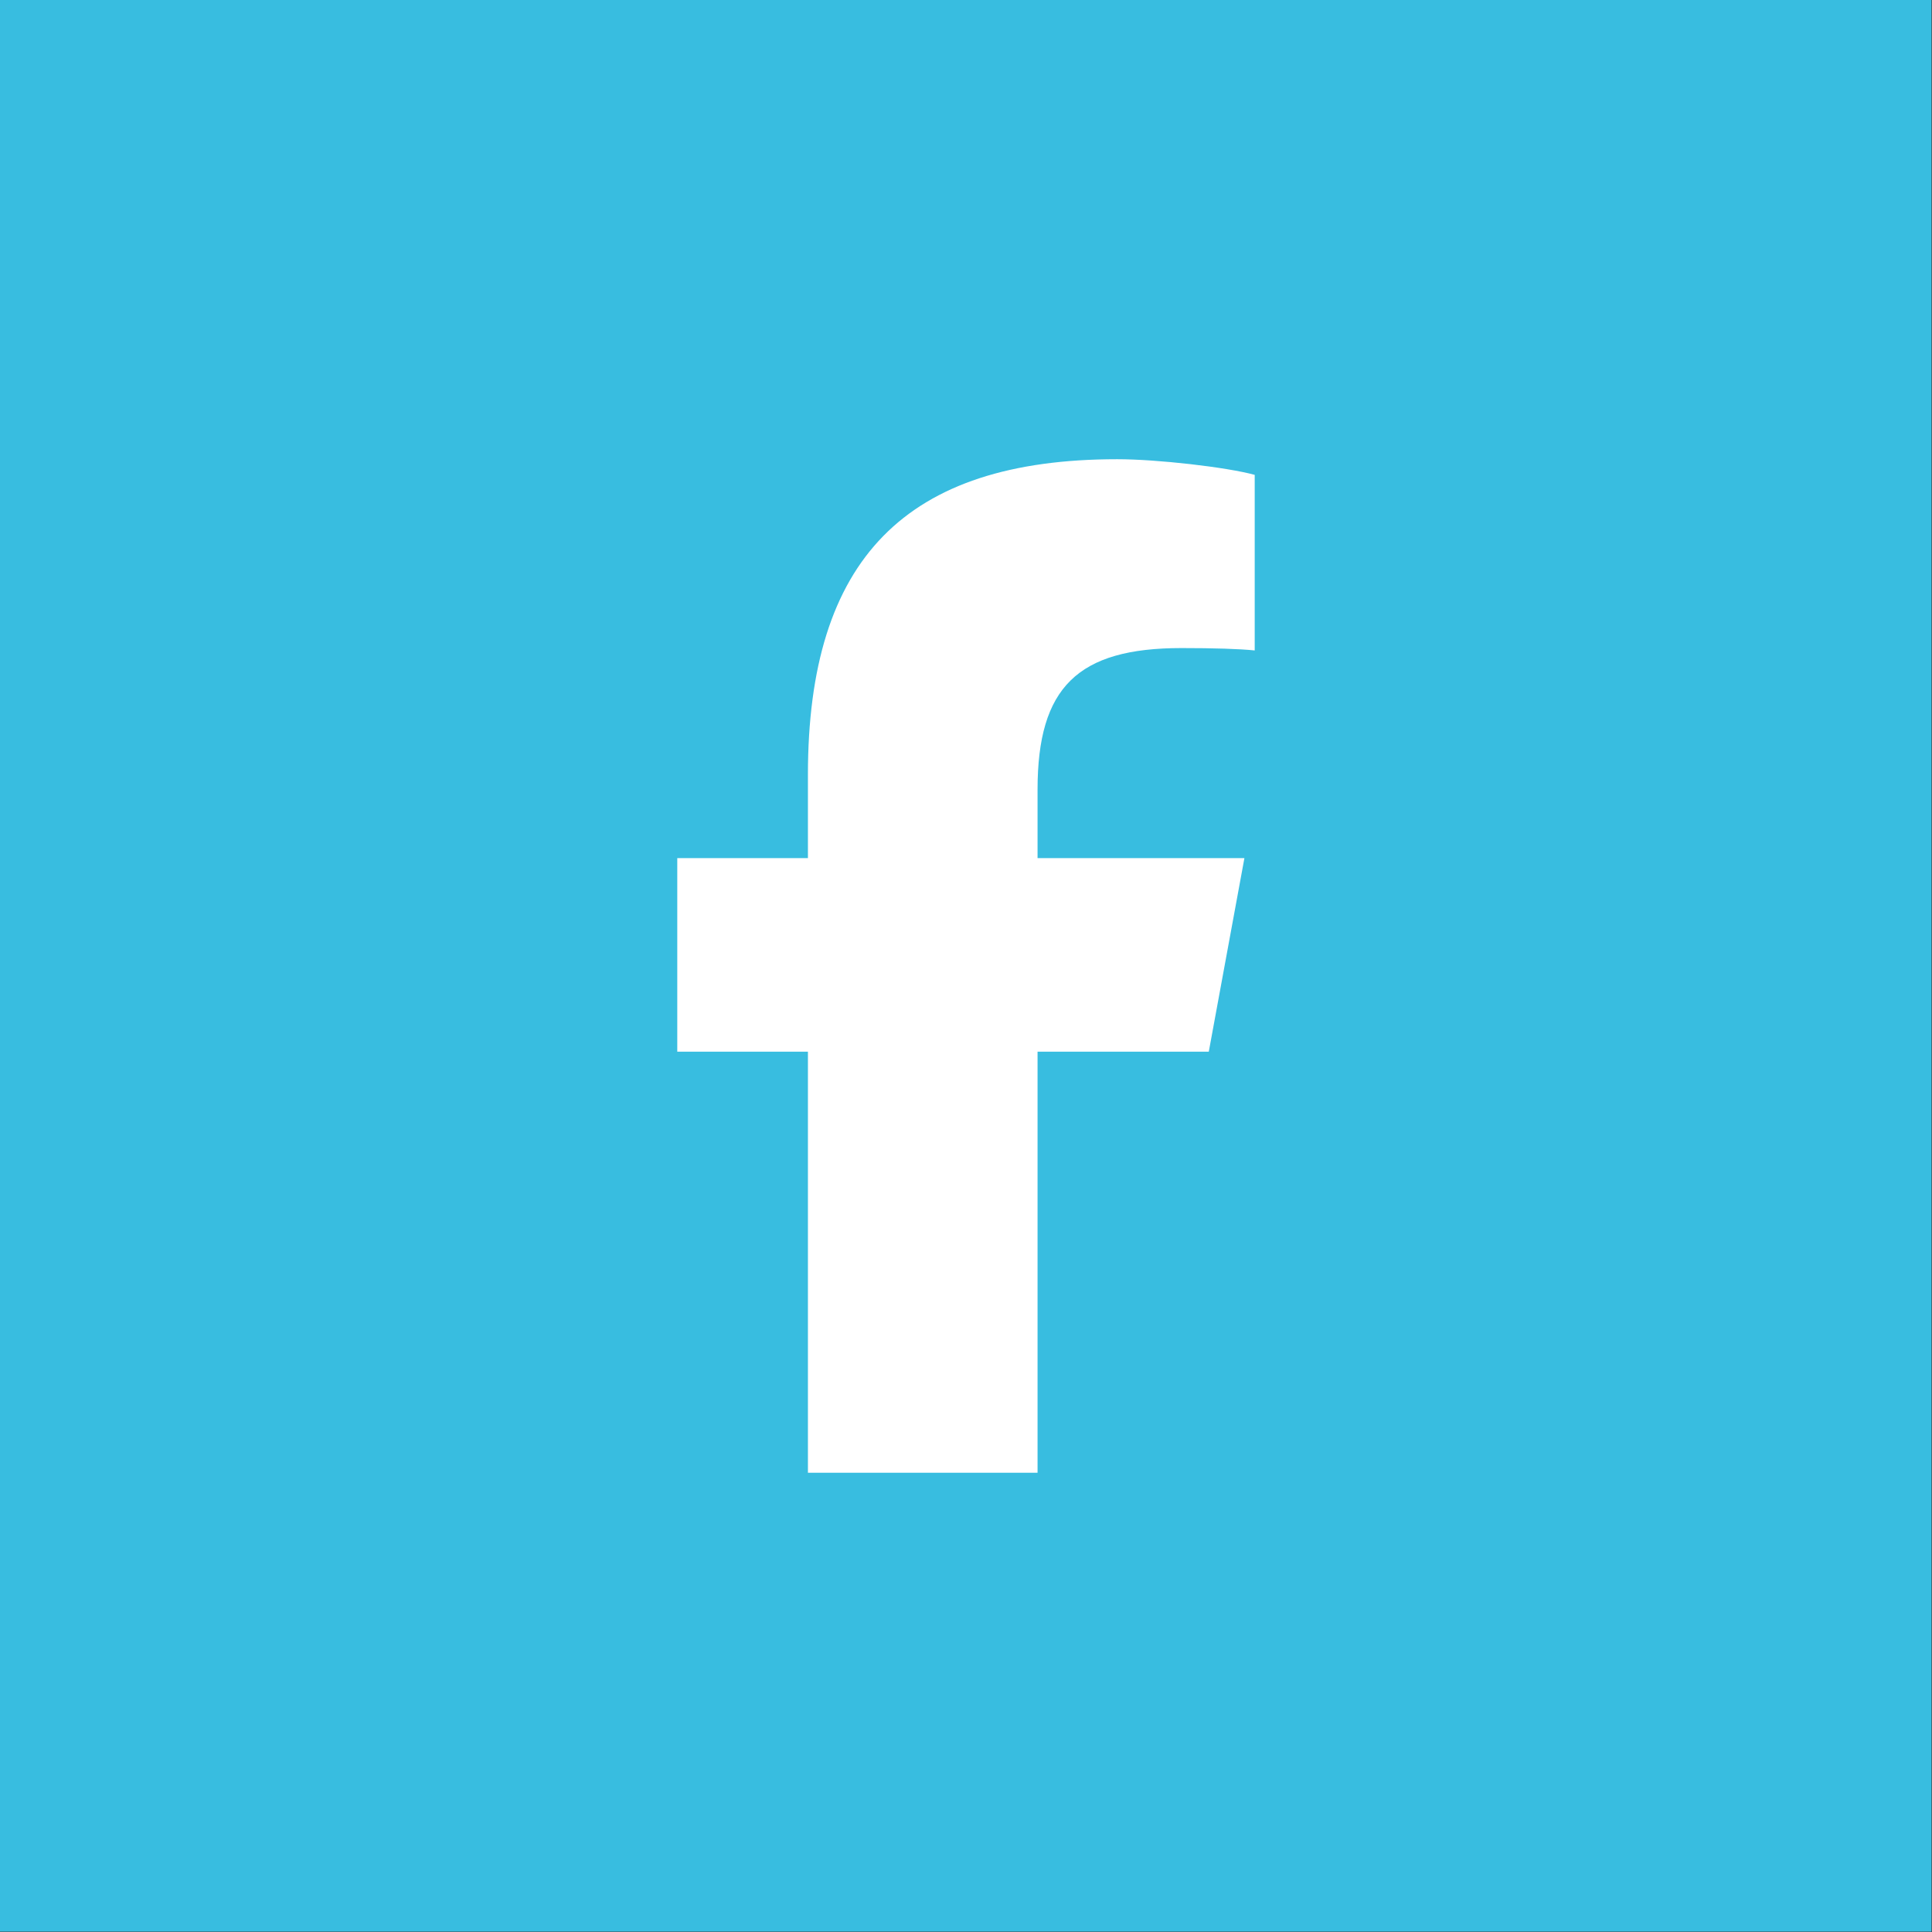 <?xml version="1.0" encoding="UTF-8" standalone="no"?>
<!DOCTYPE svg PUBLIC "-//W3C//DTD SVG 1.1//EN" "http://www.w3.org/Graphics/SVG/1.1/DTD/svg11.dtd">
<svg width="100%" height="100%" viewBox="0 0 528 528" version="1.1" xmlns="http://www.w3.org/2000/svg" xmlns:xlink="http://www.w3.org/1999/xlink" xml:space="preserve" xmlns:serif="http://www.serif.com/" style="fill-rule:evenodd;clip-rule:evenodd;stroke-linejoin:round;stroke-miterlimit:2;">
    <rect x="0" y="0" width="528" height="528" fill="#333333" stroke="none"/>
    <g transform="matrix(1.759,0,0,1.686,-98.97,-86.207)">
        <rect x="56.253" y="51.123" width="300.108" height="313.117" style="fill:rgb(56,189,224);"/>
    </g>
    <g transform="matrix(0.541,0,0,0.541,177.519,125.5)">
        <path d="M80,299.3L80,512L196,512L196,299.3L282.5,299.3L300.5,201.5L196,201.5L196,166.9C196,115.2 216.3,95.4 268.7,95.4C285,95.4 298.1,95.8 305.7,96.6L305.7,7.9C291.4,4 256.4,0 236.2,0C129.3,0 80,50.5 80,159.4L80,201.5L14,201.5L14,299.3L80,299.3Z" style="fill:white;fill-rule:nonzero;"/>
    </g>
</svg>
